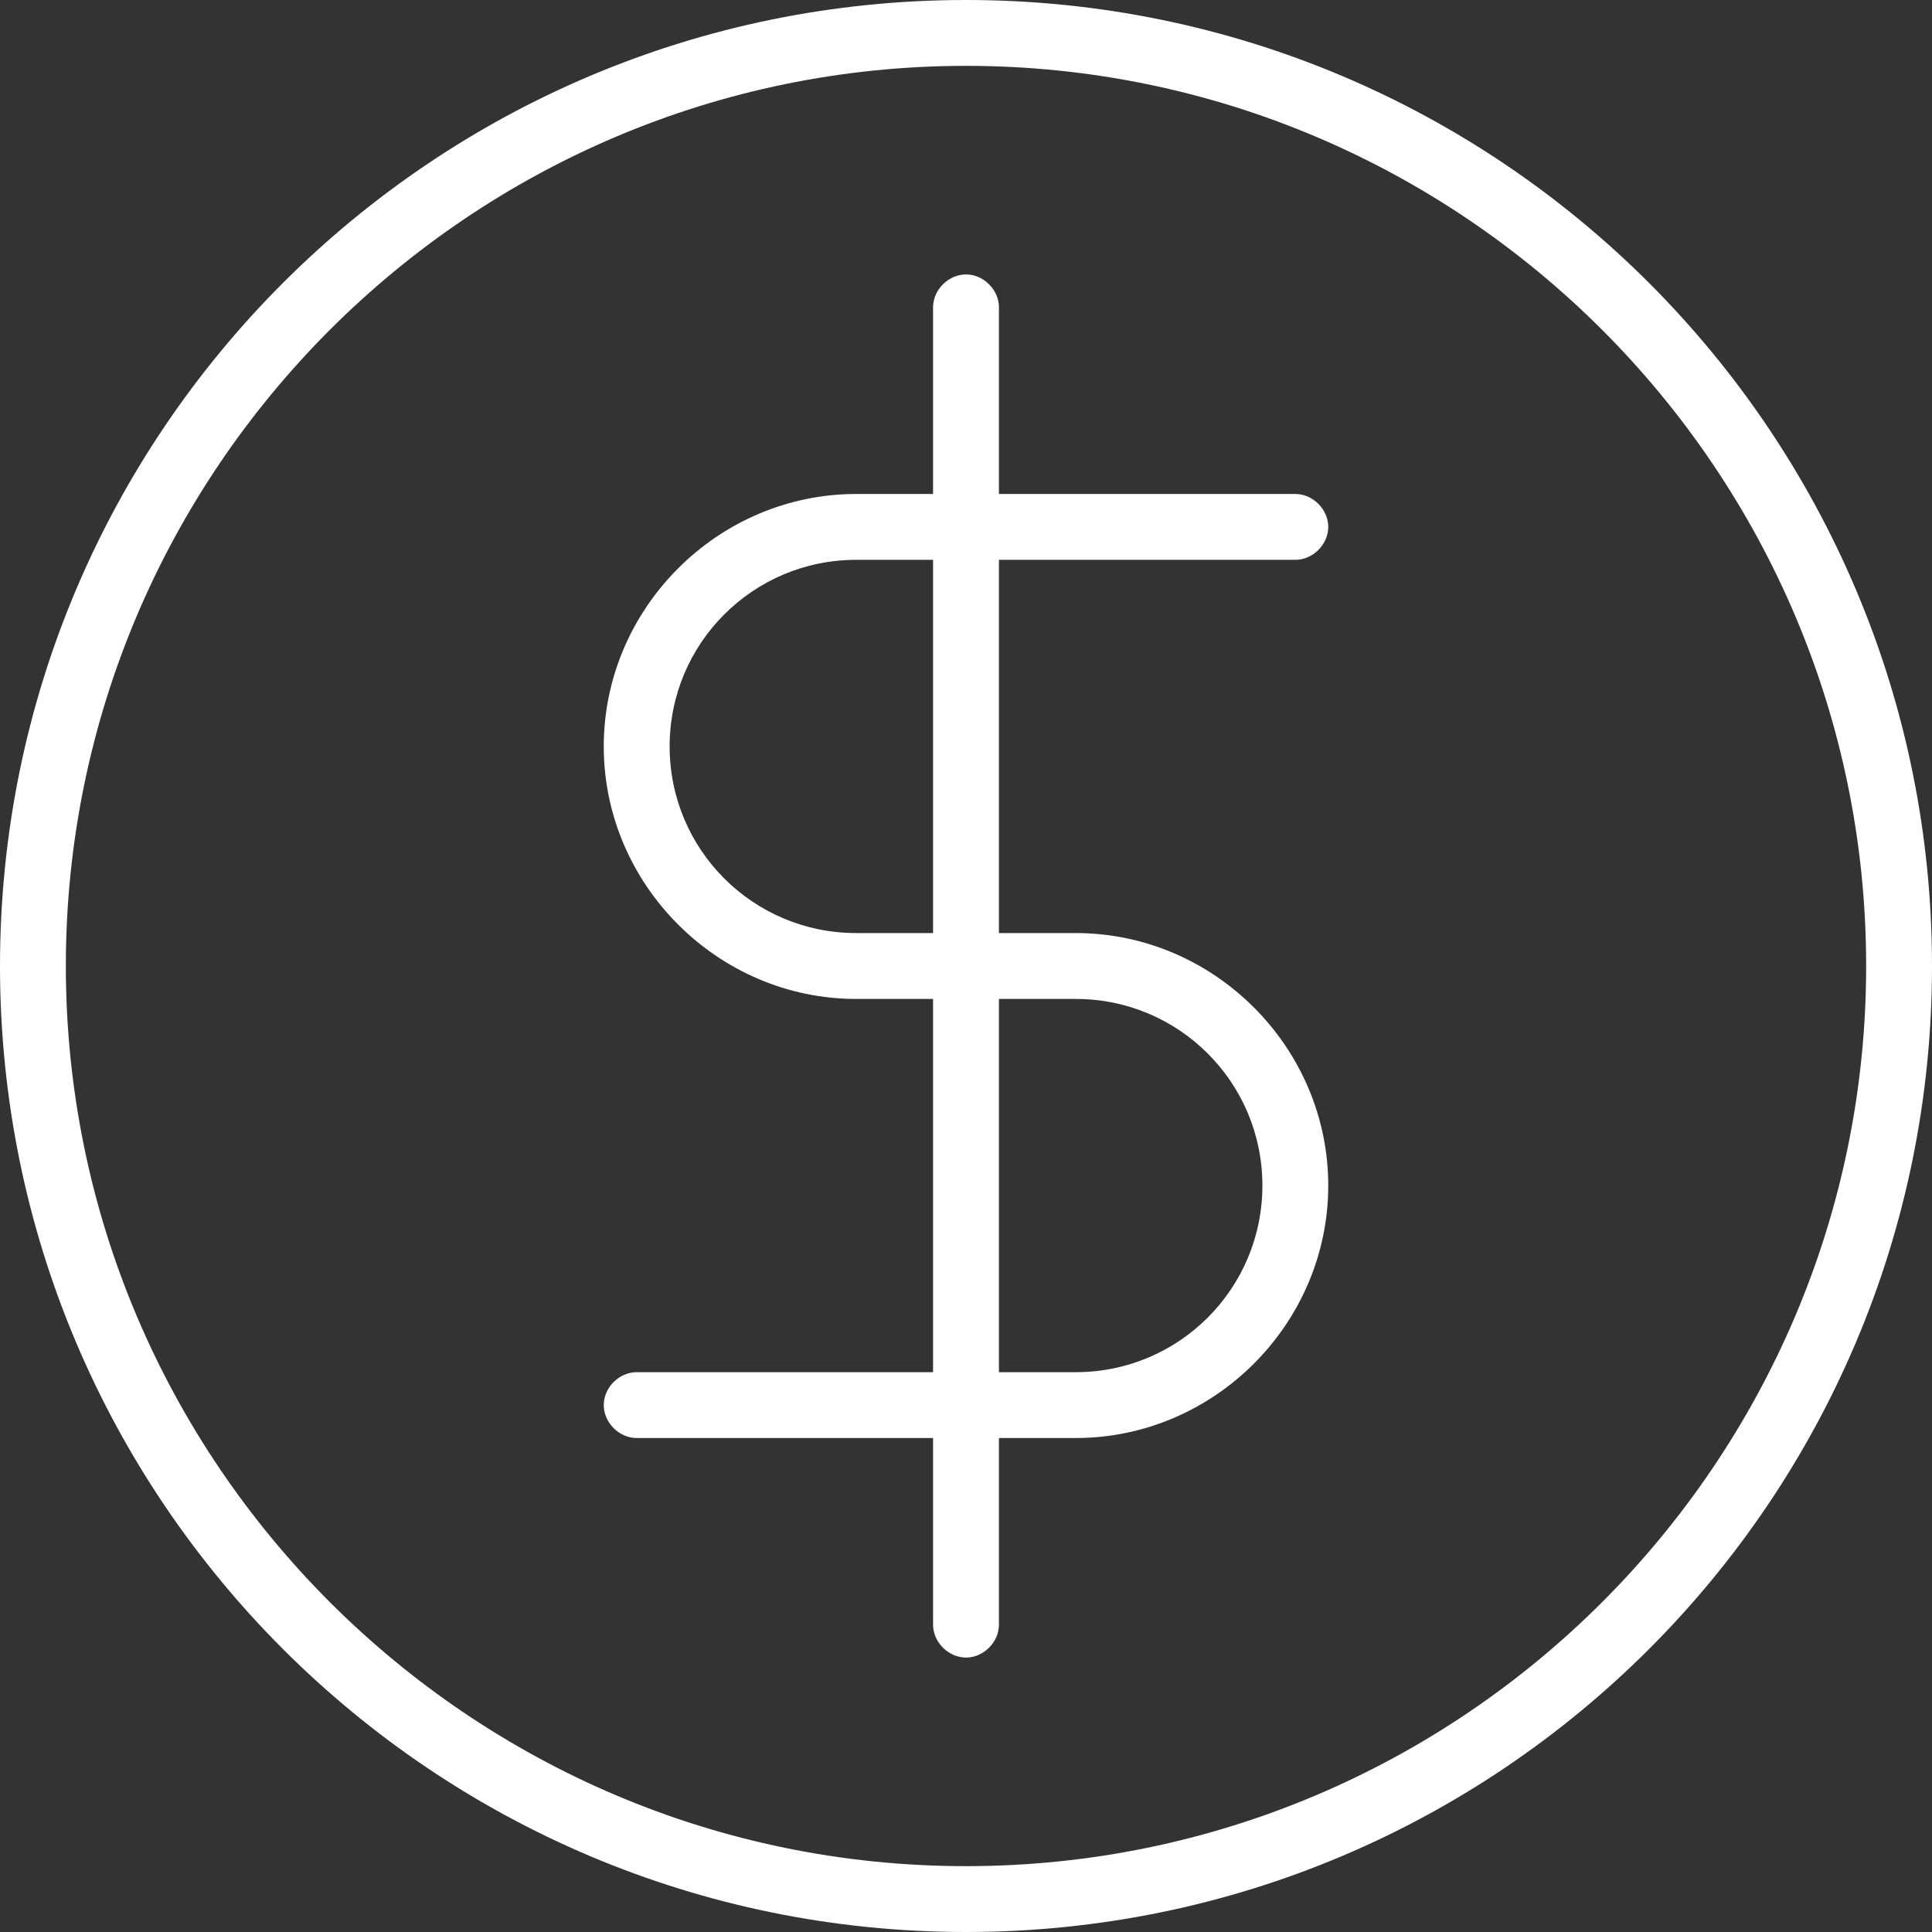 <?xml version="1.0" encoding="UTF-8"?> <svg xmlns="http://www.w3.org/2000/svg" width="60" height="60" viewBox="0 0 60 60" fill="none"><rect x="0" y="0" width="60" height="60" fill="#333333" stroke="none"/> <path d="M30 0C13.432 0 0 13.432 0 30C0 46.568 13.432 60 30 60C46.568 60 60 46.568 60 30C60 13.432 46.568 0 30 0ZM30 57.955C14.591 57.955 2.045 45.409 2.045 30C2.045 14.591 14.591 2.045 30 2.045C45.409 2.045 57.955 14.591 57.955 30C57.955 45.409 45.409 57.955 30 57.955Z" fill="white"></path> <path d="M40.227 17.386C40.773 17.386 41.25 16.909 41.25 16.364C41.25 15.818 40.773 15.341 40.227 15.341H31.023V9.545C31.023 9 30.546 8.523 30 8.523C29.454 8.523 28.977 9 28.977 9.545V15.341H26.591C22.296 15.341 18.75 18.886 18.75 23.182C18.75 27.477 22.296 31.023 26.591 31.023H28.977V42.614H19.773C19.227 42.614 18.75 43.091 18.75 43.636C18.75 44.182 19.227 44.659 19.773 44.659H28.977V50.455C28.977 51 29.454 51.477 30 51.477C30.546 51.477 31.023 51 31.023 50.455V44.659H33.409C37.705 44.659 41.25 41.114 41.25 36.818C41.25 32.523 37.705 28.977 33.409 28.977H31.023V17.386H40.227ZM33.409 31.023C36.614 31.023 39.205 33.614 39.205 36.818C39.205 40.023 36.614 42.614 33.409 42.614H31.023V31.023H33.409ZM28.977 28.977H26.591C23.386 28.977 20.796 26.386 20.796 23.182C20.796 19.977 23.386 17.386 26.591 17.386H28.977V28.977Z" fill="white"></path> </svg> 